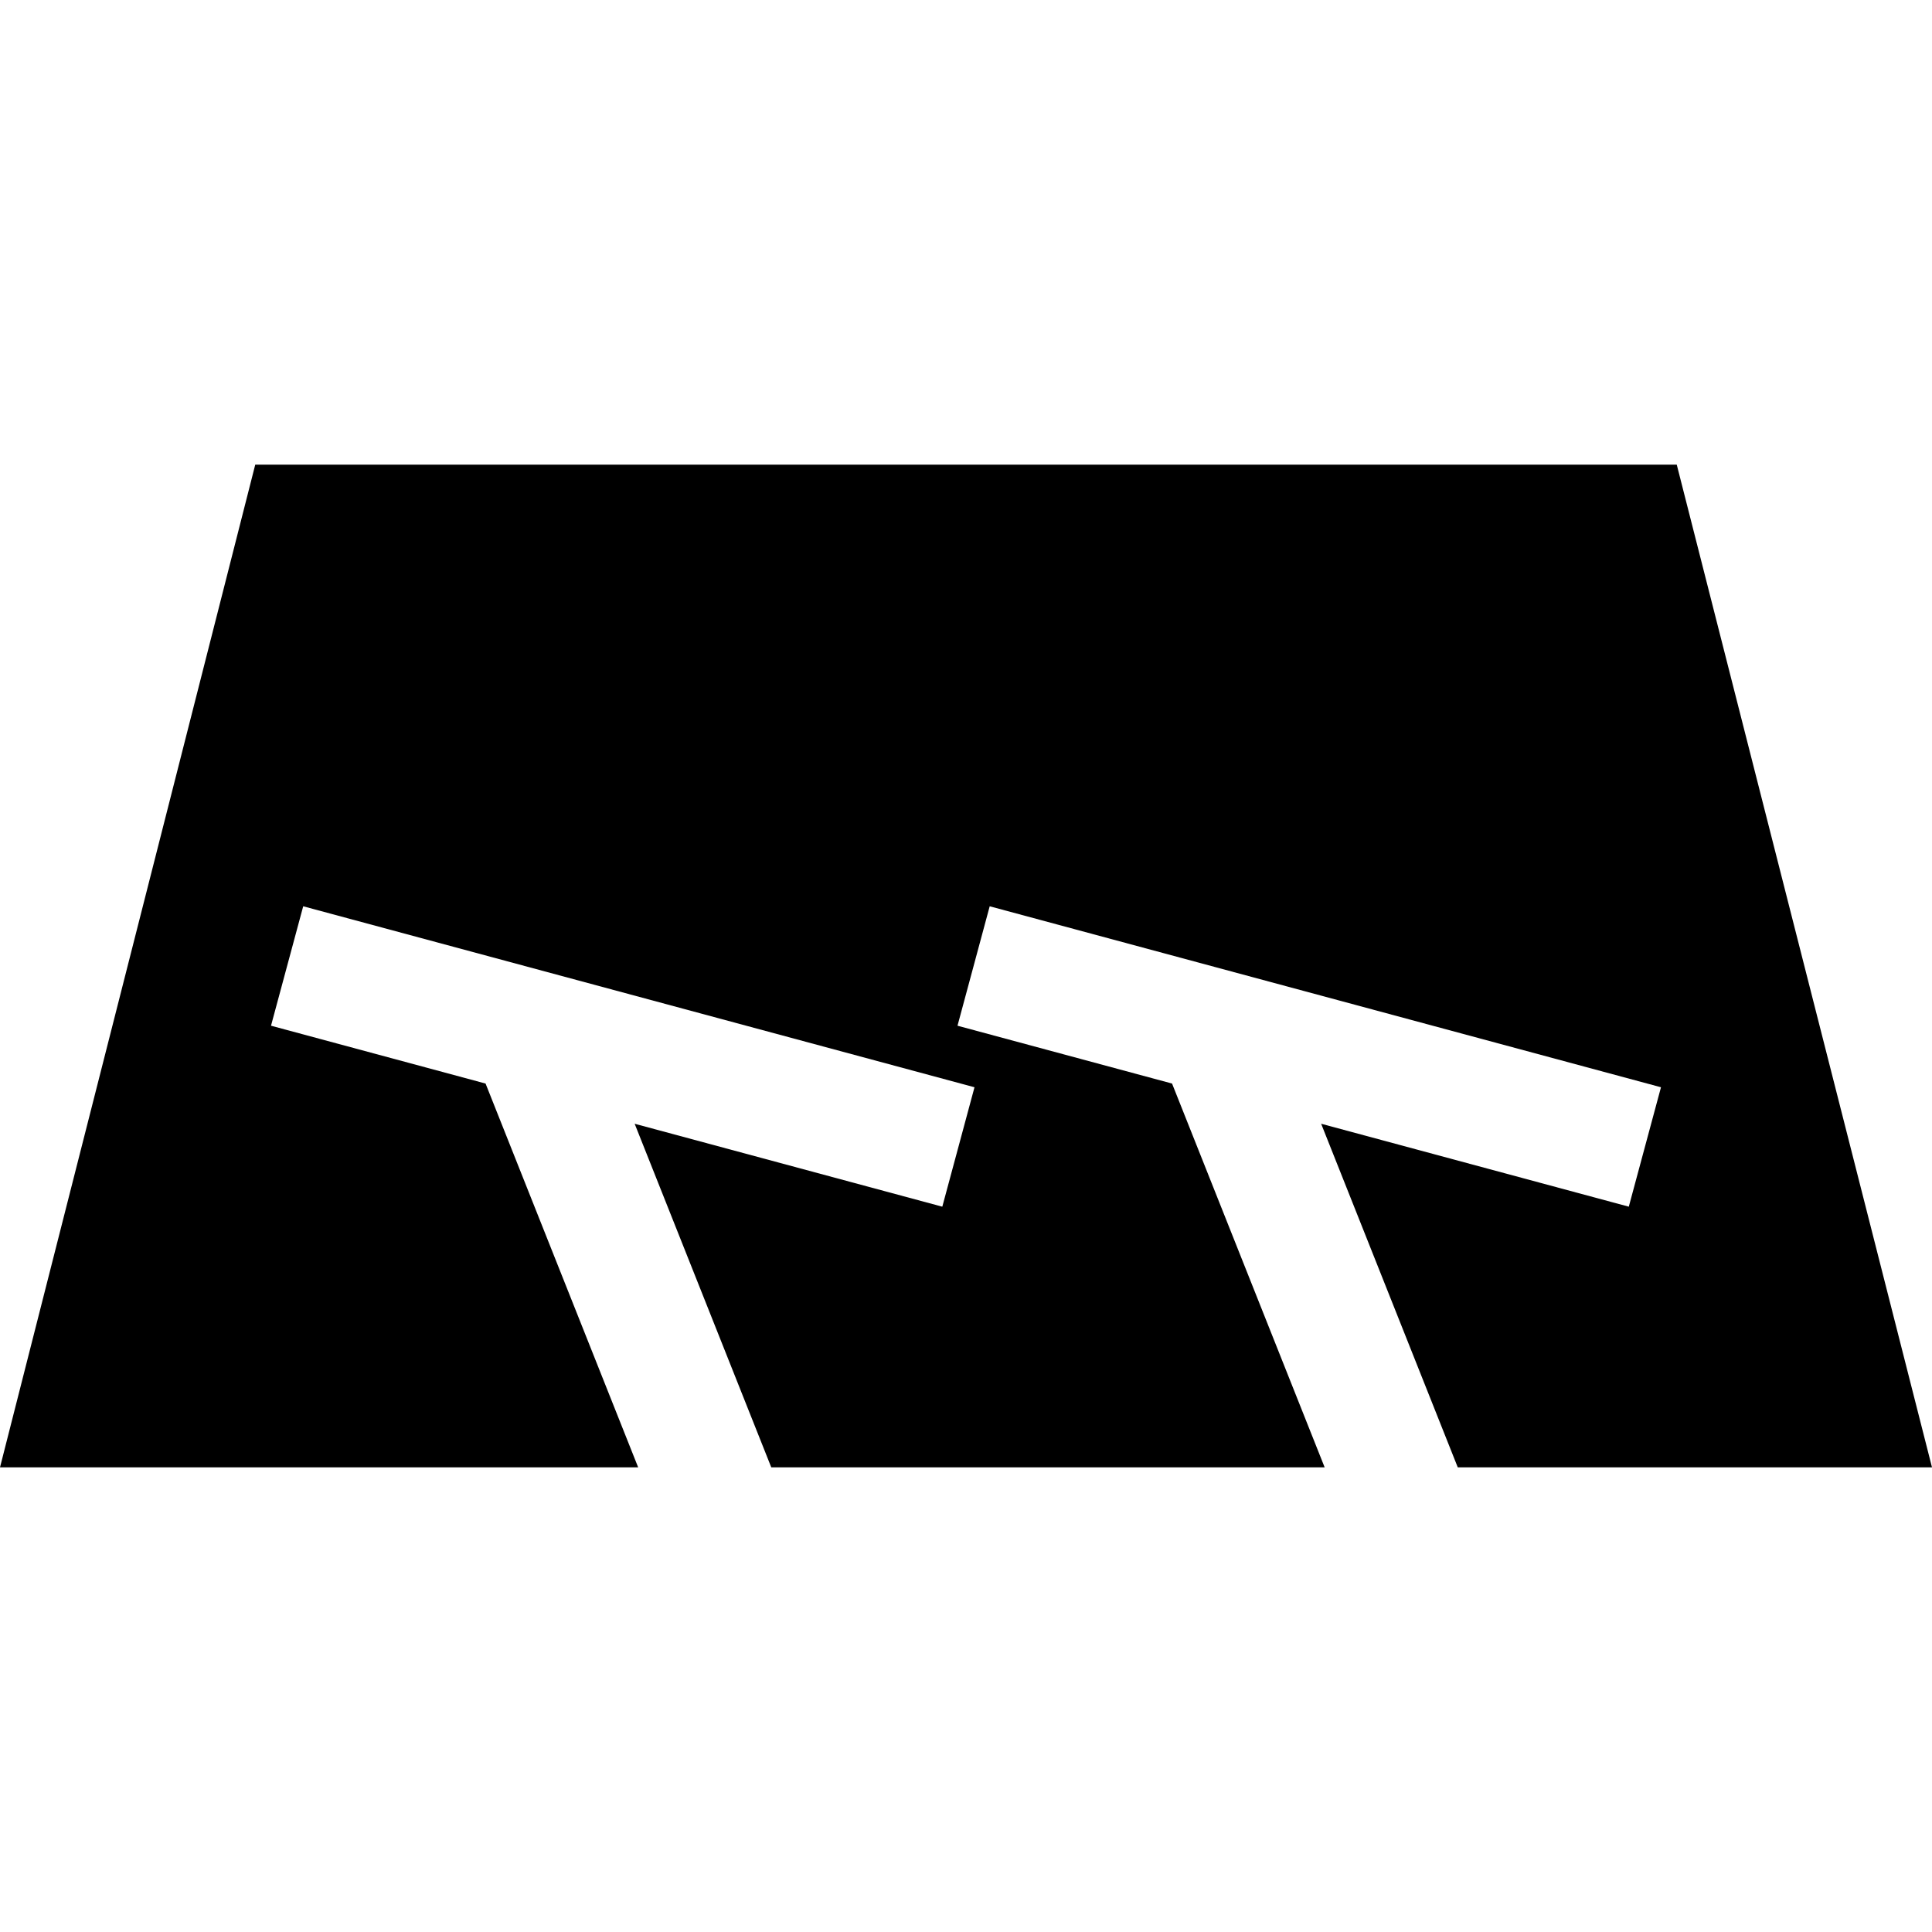 <?xml version="1.0" encoding="iso-8859-1"?>
<!-- Uploaded to: SVG Repo, www.svgrepo.com, Generator: SVG Repo Mixer Tools -->
<svg fill="#000000" height="800px" width="800px" version="1.1" id="Layer_1" xmlns="http://www.w3.org/2000/svg" xmlns:xlink="http://www.w3.org/1999/xlink" 
	 viewBox="0 0 512 512" xml:space="preserve">
<g>
	<g>
		<polygon points="350.117,297.805 386.323,388.863 512,388.863 444.357,123.137 67.643,123.137 0,388.863 169.121,388.863 
			128.68,287.153 71.821,271.825 80.353,240.174 258.251,288.134 249.72,319.784 168.19,297.805 204.395,388.863 351.048,388.863 
			310.606,287.153 253.748,271.825 262.28,240.174 440.178,288.134 431.647,319.784 		"/>
	</g>
</g>
</svg>